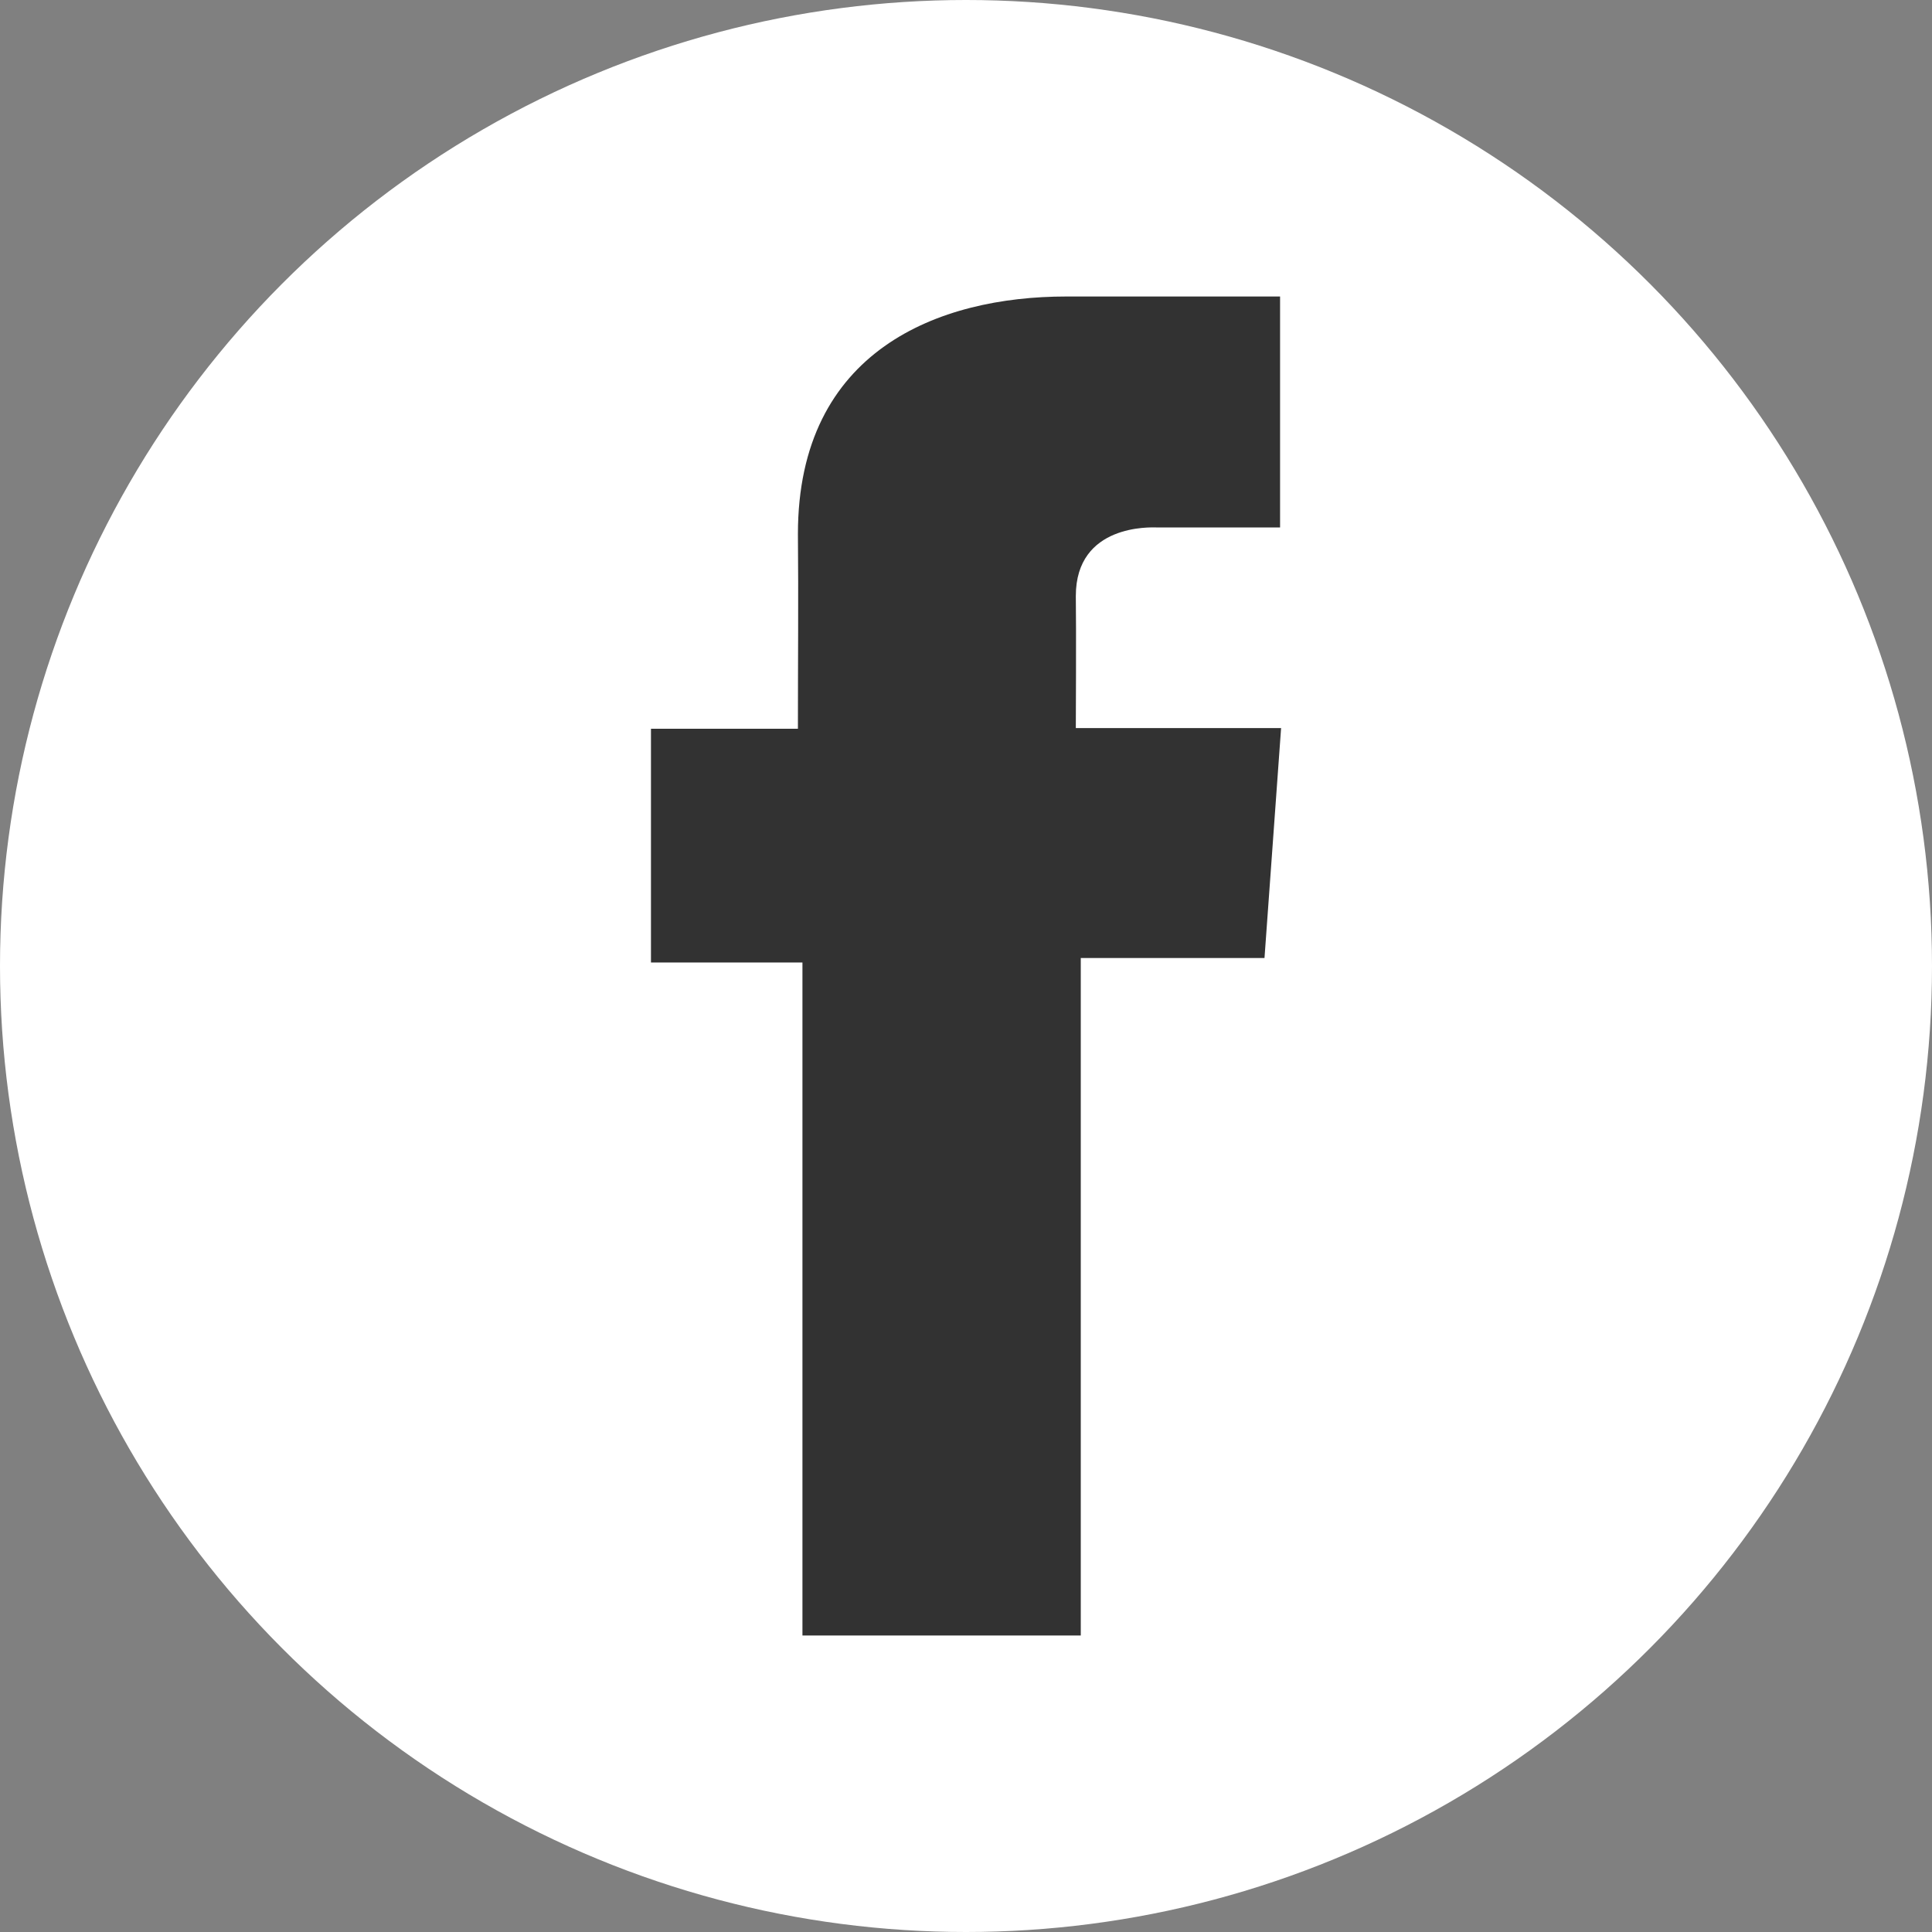 <svg xmlns="http://www.w3.org/2000/svg" width="32" height="32" viewBox="0 0 32 32">
  <rect x="0" y="0" width="32" height="32" fill="#808080" stroke="none"/>
  <g id="facebook-3-2" transform="translate(-126.445 -2.281)">
    <circle id="Ellipse_576" data-name="Ellipse 576" cx="16" cy="16" r="16" transform="translate(126.445 2.281)" fill="#fff"/>
    <path id="Path_6322" data-name="Path 6322" d="M335.321,92.677h-3.544c-2.1,0-4.443.885-4.443,3.934.01,1.062,0,2.08,0,3.225H324.9v3.872h2.509v11.147h4.61V103.634h3.043l.275-3.809h-3.4s.008-1.695,0-2.187c0-1.2,1.254-1.136,1.329-1.136.6,0,1.757,0,2.054,0V92.677Z" transform="translate(-187.673 -85.485)" fill="#323232"/>
  </g>
</svg>
